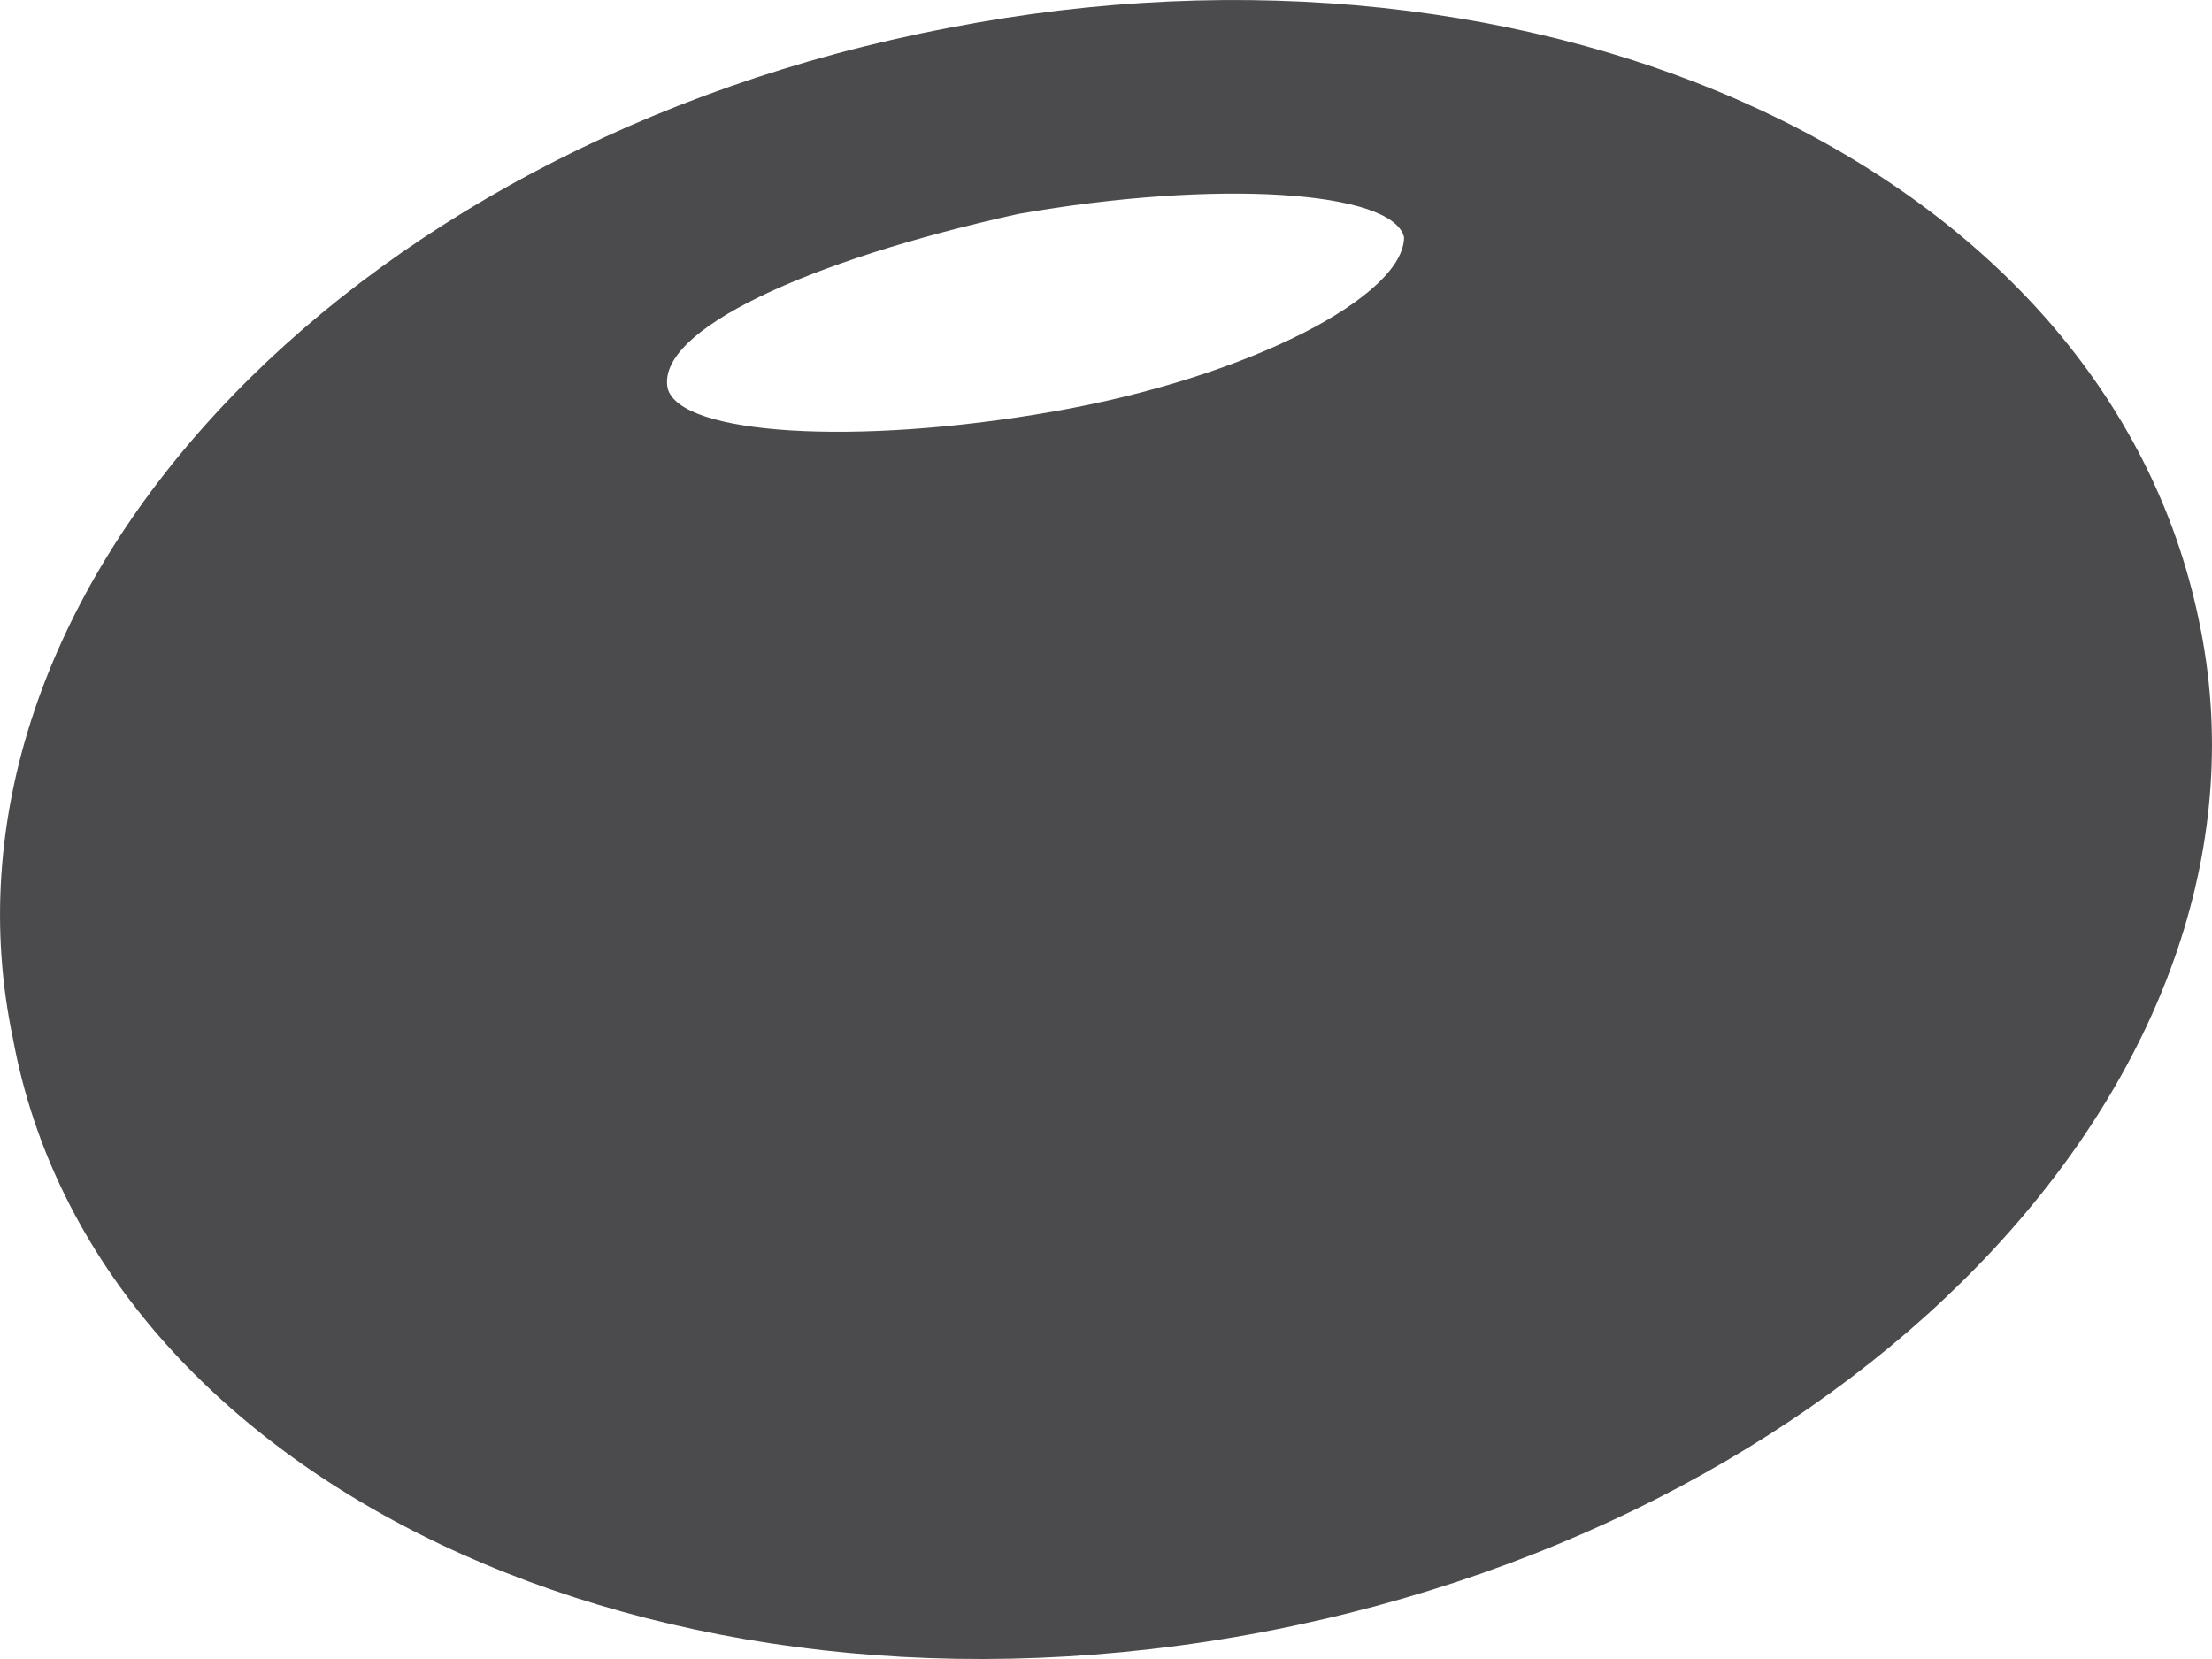 <svg width="28" height="21" viewBox="0 0 28 21" fill="none" xmlns="http://www.w3.org/2000/svg">
<path d="M12.002 0.354C4.308 1.825 -1.019 7.562 0.165 13.153C1.2 18.743 8.303 22.127 15.998 20.656C23.692 19.185 29.019 13.447 27.835 7.857C26.651 2.119 19.549 -1.117 12.002 0.354ZM13.334 5.209C10.819 5.65 8.599 5.503 8.451 4.914C8.303 4.179 10.227 3.296 12.89 2.708C15.406 2.266 17.625 2.413 17.773 3.002C17.773 3.737 15.85 4.767 13.334 5.209Z" fill="#4B4B4D"/>
</svg>
